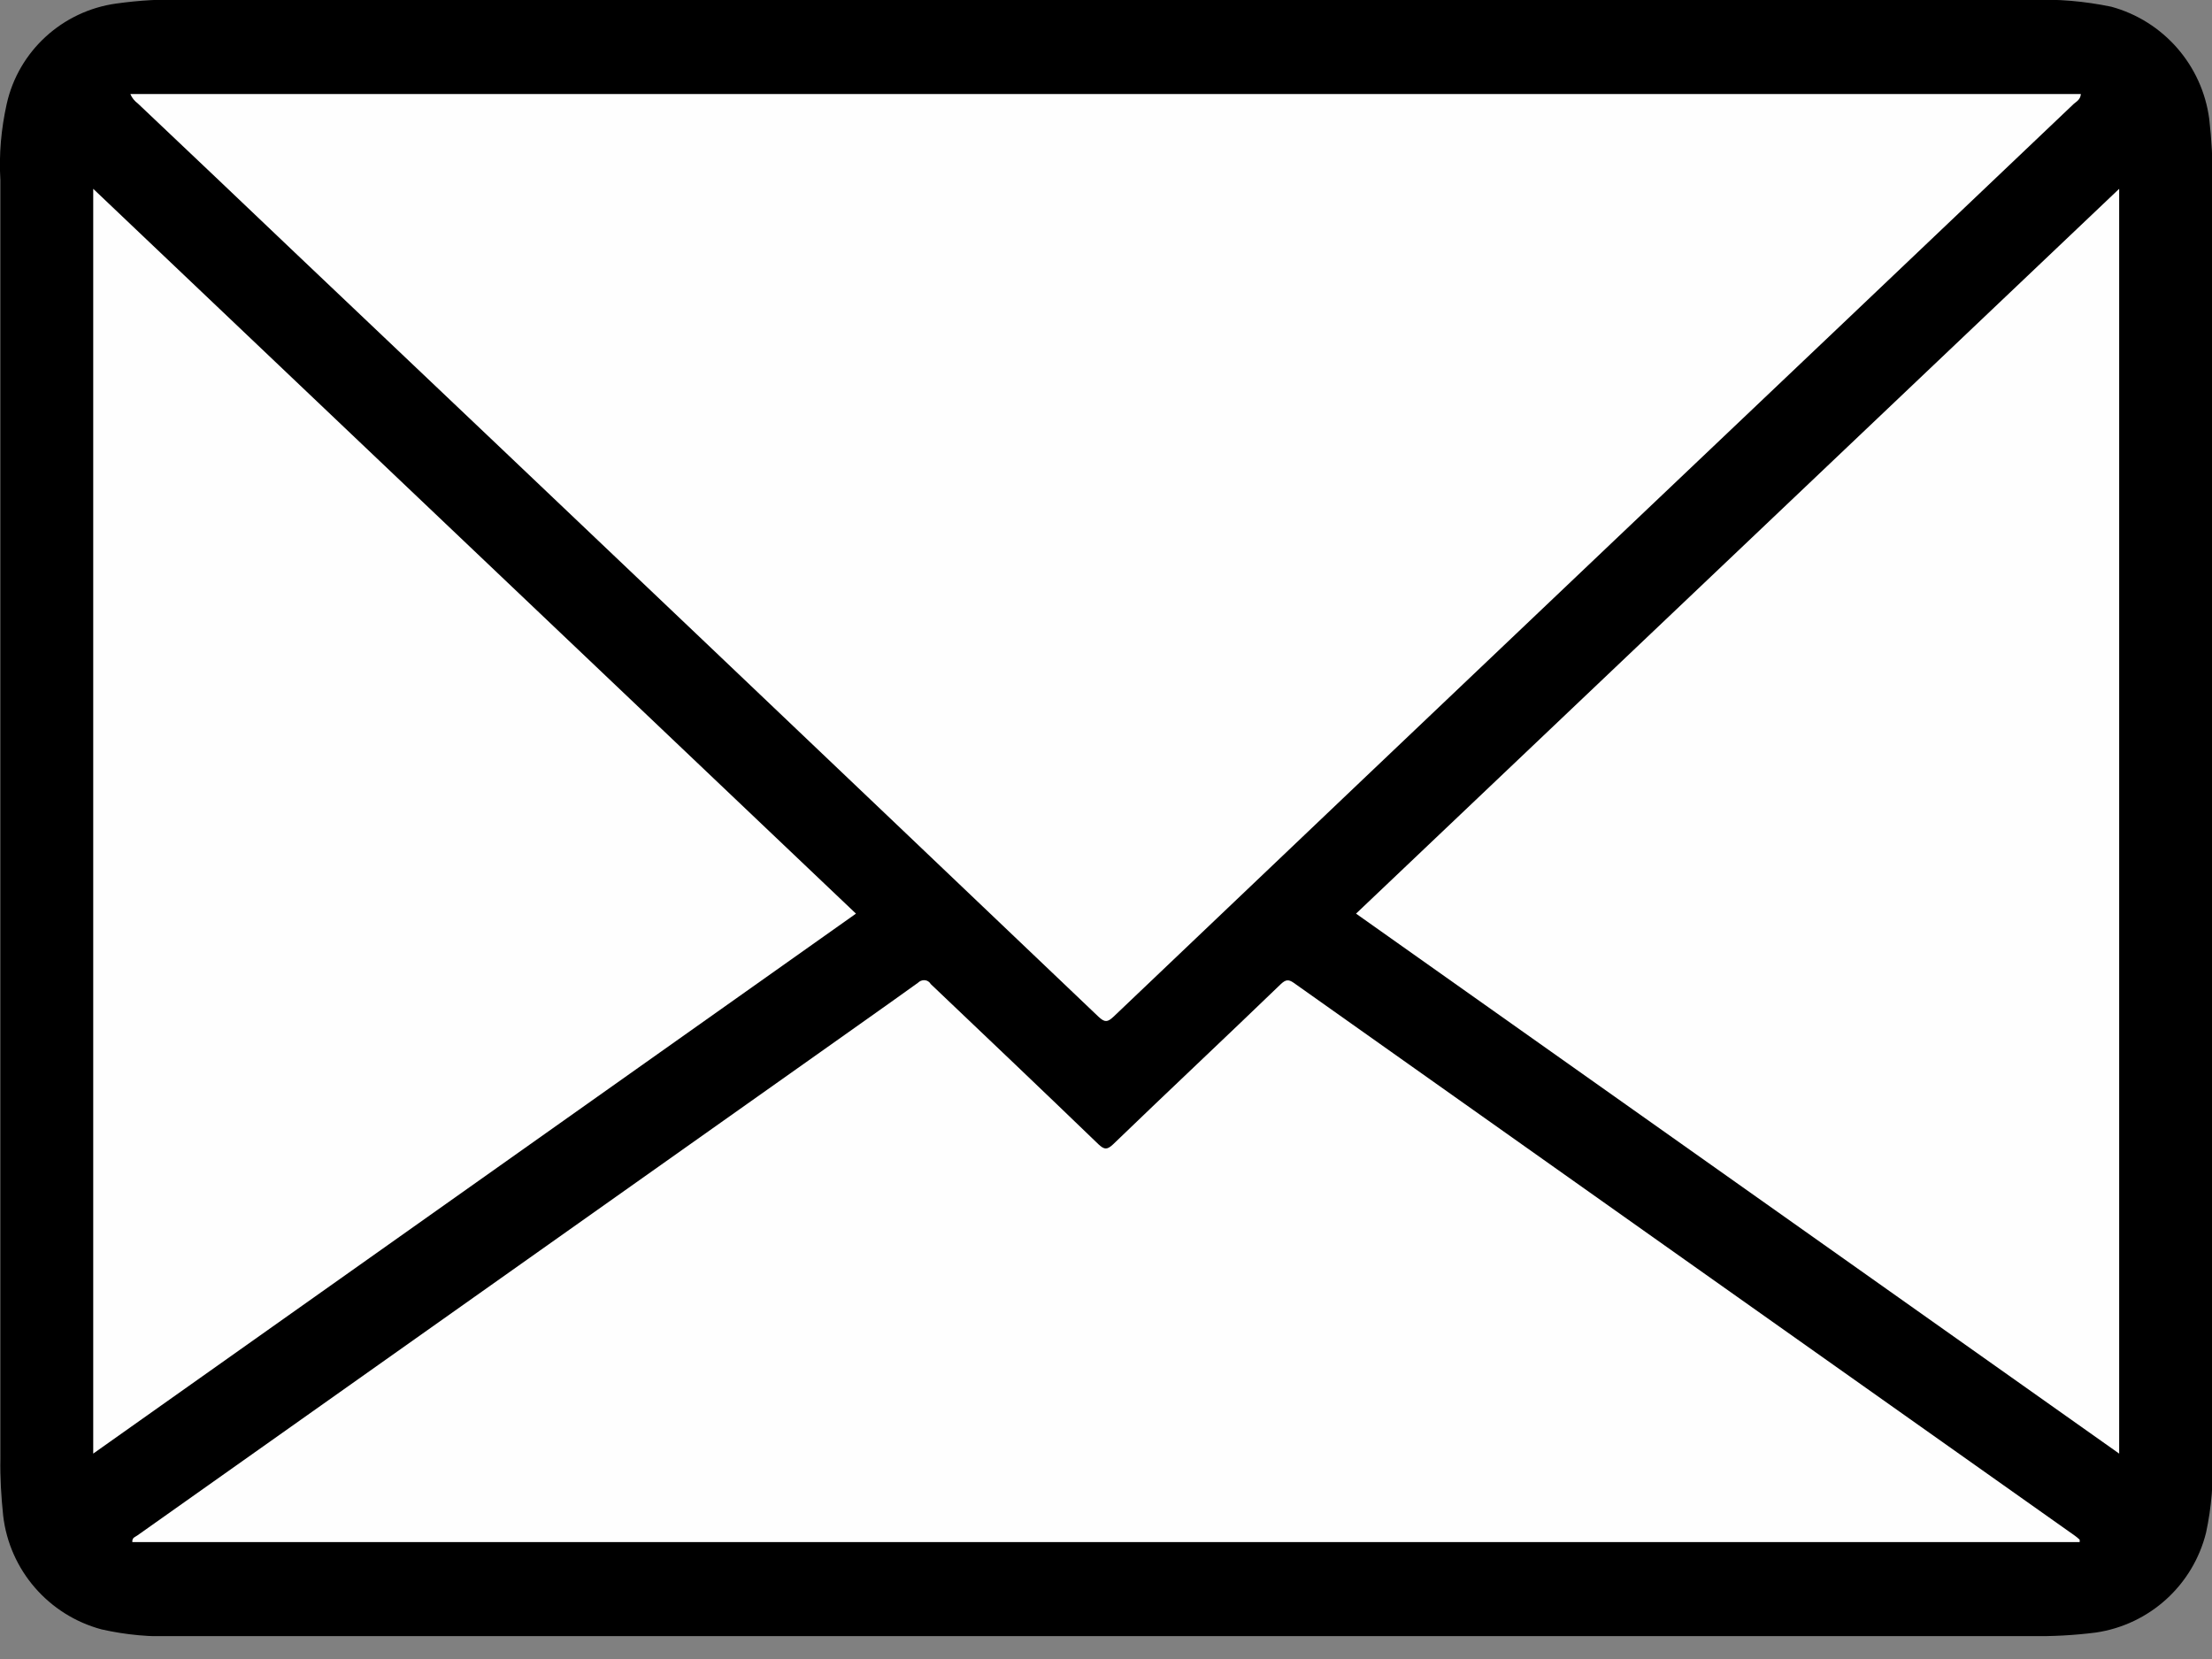 <?xml version="1.0" encoding="UTF-8"?><svg xmlns="http://www.w3.org/2000/svg" width="56" height="42" xmlns:xlink="http://www.w3.org/1999/xlink"><rect width="100%" height="100%" fill="#808080" stroke="none"/><defs><clipPath id="a"><path fill="none" d="M0 0H56V41.42H0z"/></clipPath></defs><g clip-path="url(#a)"><path d="M28.02,0h23.38c.69-.03,1.37,.03,2.05,.17,1.32,.36,2.3,1.48,2.48,2.84,.06,.52,.09,1.04,.08,1.57V36.84c.03,.66-.02,1.31-.16,1.96-.33,1.33-1.43,2.33-2.79,2.53-.55,.07-1.1,.1-1.66,.09H4.47c-.64,.03-1.28-.03-1.9-.17-1.34-.36-2.33-1.5-2.49-2.88-.05-.48-.08-.97-.07-1.45V4.56c-.04-.65,.02-1.3,.16-1.93C.47,1.29,1.58,.28,2.94,.09c.58-.08,1.17-.12,1.75-.09H28.02" fill-rule="evenodd"/><path d="M3.3,2.38H52.68c-.01,.14-.11,.19-.18,.25-3.88,3.69-7.76,7.38-11.65,11.07-4.22,4.01-8.44,8.02-12.66,12.04-.15,.14-.22,.15-.38,0C21.03,19.28,14.25,12.83,7.46,6.39c-1.32-1.26-2.65-2.52-3.97-3.77-.08-.06-.15-.14-.19-.24" fill="#fefefe" fill-rule="evenodd"/><path d="M52.65,39.04H3.35c-.01-.12,.08-.13,.13-.17,5.69-4.03,11.38-8.05,17.07-12.08,.9-.64,1.8-1.27,2.69-1.91,.08-.08,.21-.09,.29-.01,.01,.01,.02,.02,.03,.04,1.42,1.35,2.84,2.7,4.25,4.06,.15,.14,.22,.14,.37,0,1.41-1.36,2.84-2.7,4.25-4.06,.12-.11,.19-.12,.32-.03,6.59,4.67,13.18,9.33,19.78,14,.04,.03,.08,.06,.12,.1v.06" fill="#fefefe" fill-rule="evenodd"/><path d="M21.67,23.13L2.36,36.8V4.78L21.67,23.13" fill="#fefefe" fill-rule="evenodd"/><path d="M53.65,36.8l-19.32-13.67L53.65,4.78V36.8Z" fill="#fefefe" fill-rule="evenodd"/></g></svg>